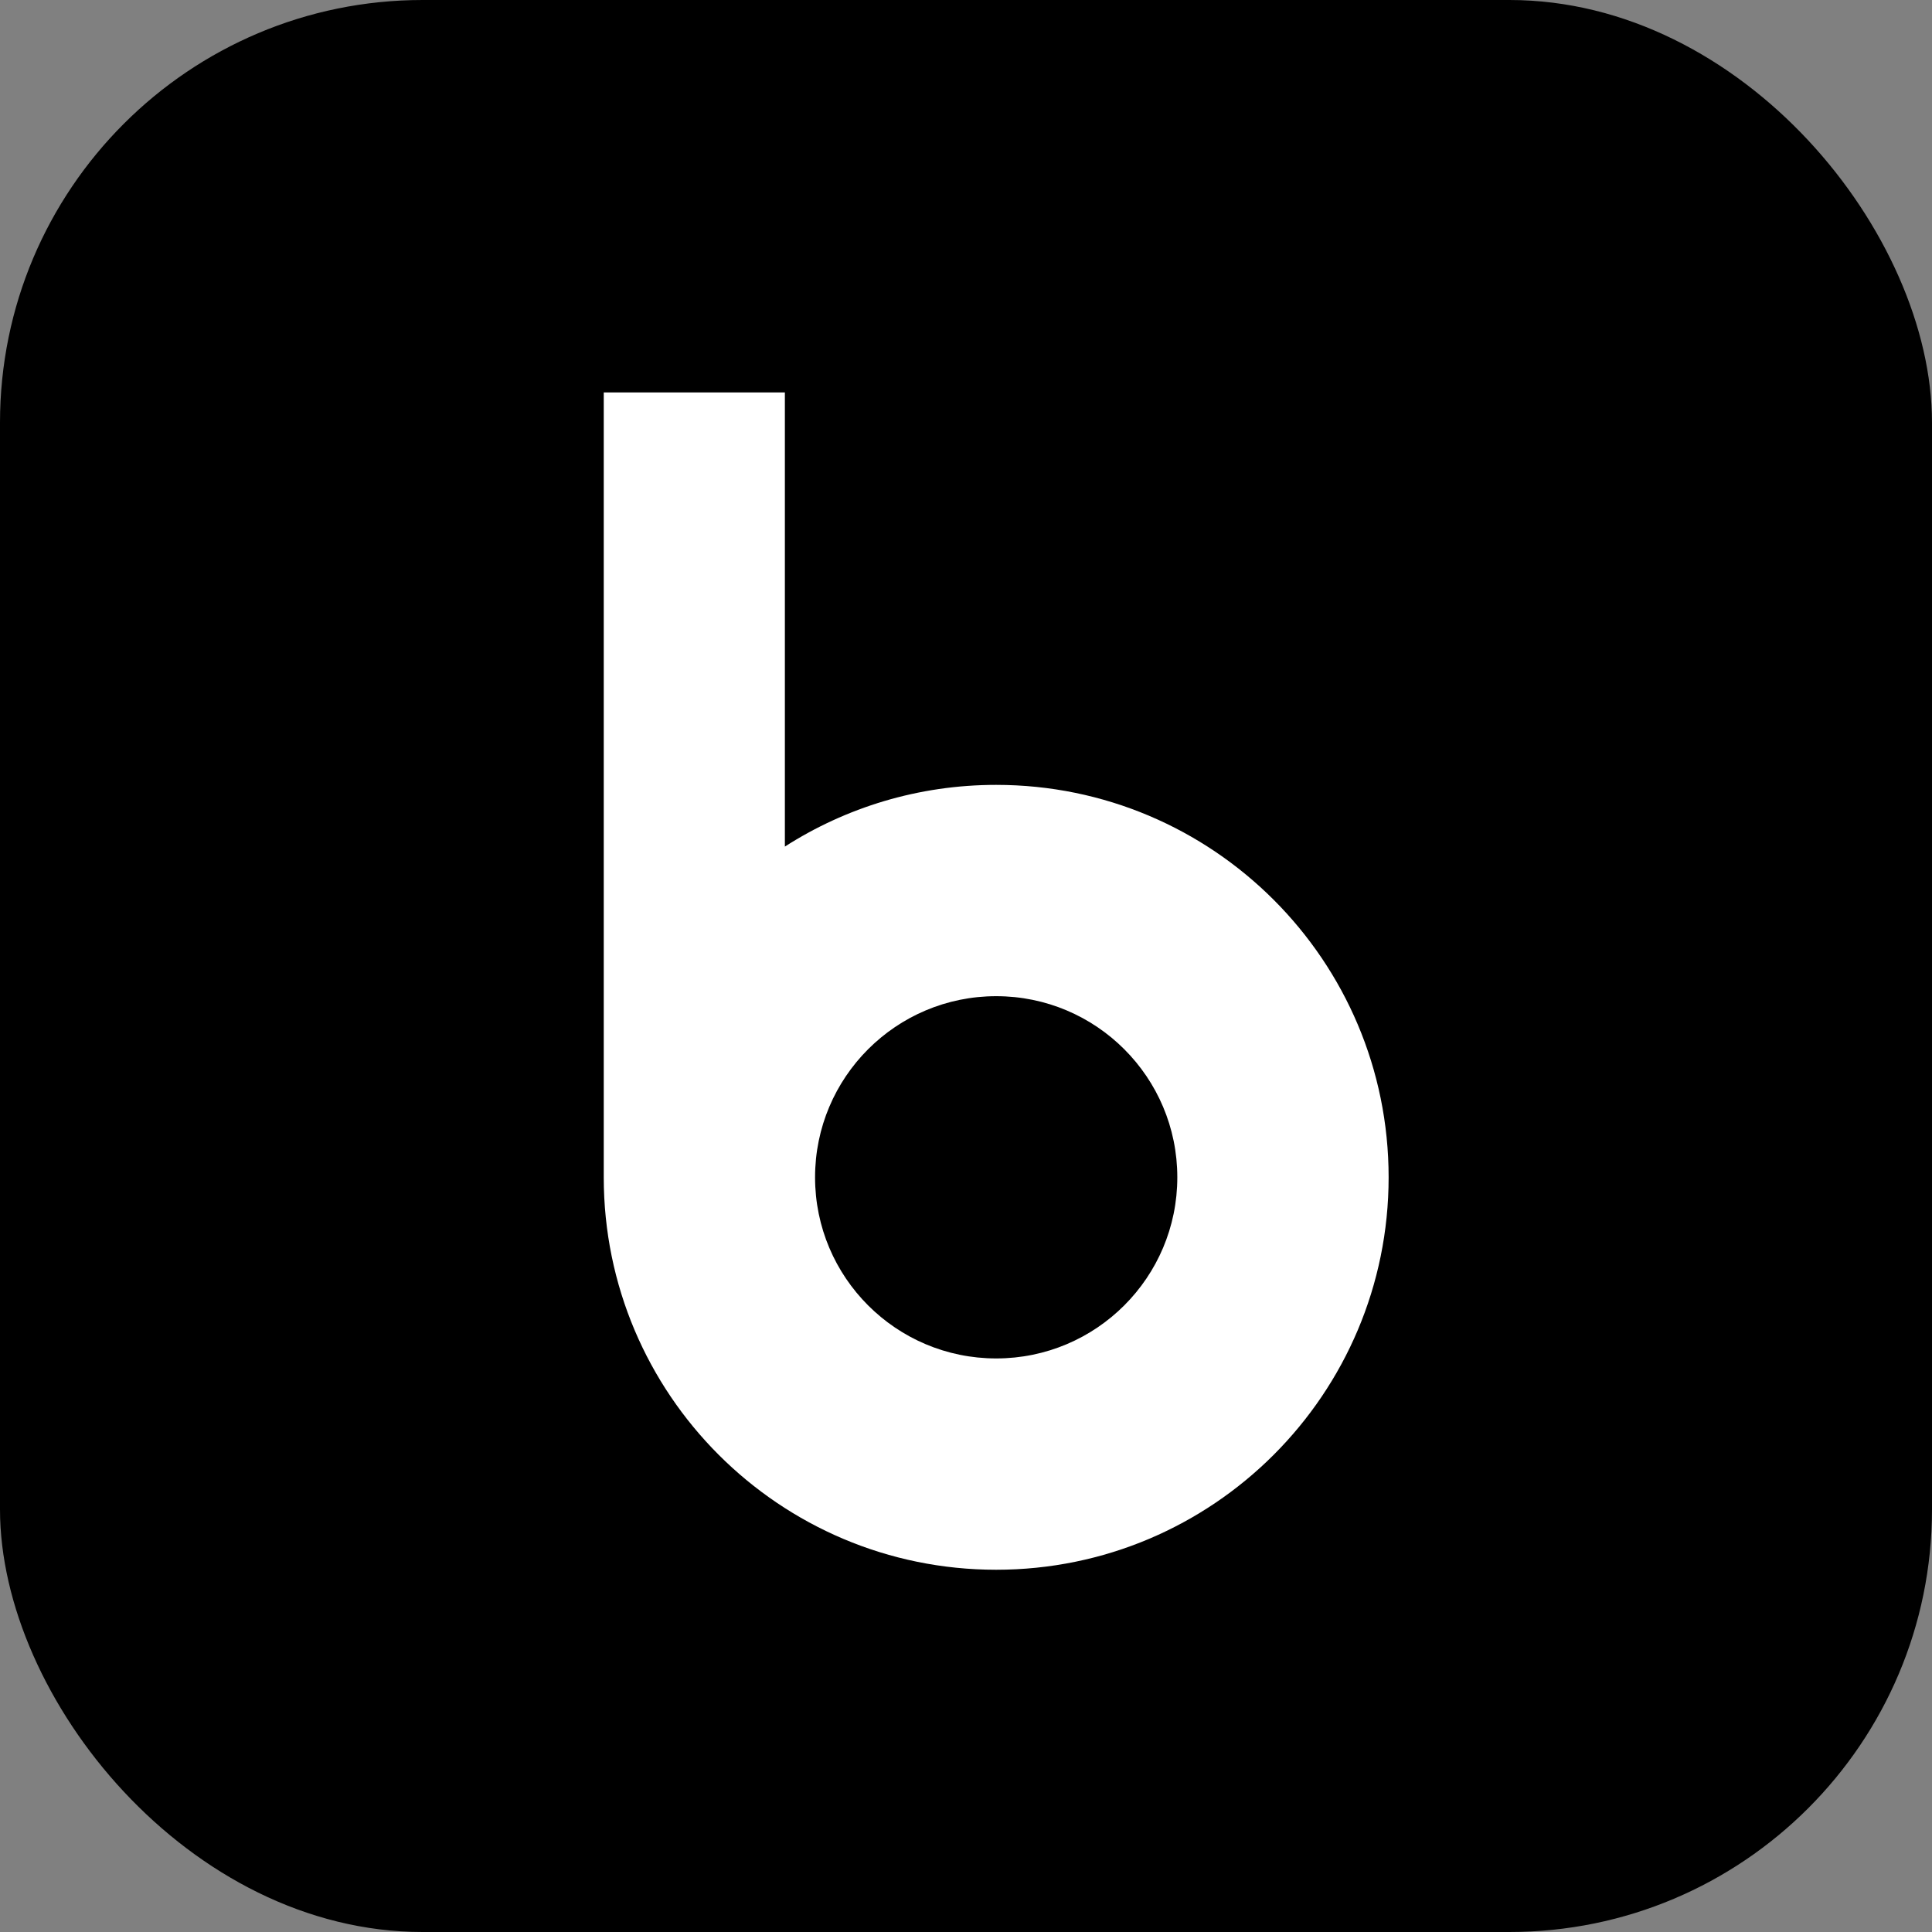 <svg width="64" height="64" viewBox="0 0 64 64" fill="none" xmlns="http://www.w3.org/2000/svg">
<rect x="0" y="0" width="64" height="64" fill="#808080" stroke="none"/>
<g clip-path="url(#clip0_3558_48)">
<rect width="64" height="64" fill="url(#paint0_linear_3558_48)" style=""/>
<path fill-rule="evenodd" clip-rule="evenodd" d="M26 13H20V39C20 46.18 25.82 52 33 52C40.18 52 46 46.18 46 39C46 31.82 40.18 26 33 26C30.423 26 28.021 26.75 26 28.044V13ZM39 39C39 42.314 36.314 45 33 45C29.686 45 27 42.314 27 39C27 35.686 29.686 33 33 33C36.314 33 39 35.686 39 39Z" fill="white" style="fill:white;fill-opacity:1;"/>
<rect x="33" y="24" width="12" height="12" rx="6" transform="rotate(-90 33 24)" fill="url(#paint1_linear_3558_48)" style=""/>
</g>
<defs>
<linearGradient id="paint0_linear_3558_48" x1="32" y1="63.552" x2="32" y2="0.256" gradientUnits="userSpaceOnUse">
<stop stop-color="#5A5A5A" style="stop-color:#5A5A5A;stop-color:color(display-p3 0.353 0.353 0.353);stop-opacity:1;"/>
<stop offset="0.146" stop-color="#484848" style="stop-color:#484848;stop-color:color(display-p3 0.282 0.282 0.282);stop-opacity:1;"/>
<stop offset="0.52" stop-color="#212121" style="stop-color:#212121;stop-color:color(display-p3 0.129 0.129 0.129);stop-opacity:1;"/>
<stop offset="0.817" stop-color="#080808" style="stop-color:#080808;stop-color:color(display-p3 0.031 0.031 0.031);stop-opacity:1;"/>
<stop offset="1" style="stop-color:black;stop-opacity:1;"/>
</linearGradient>
<linearGradient id="paint1_linear_3558_48" x1="34.764" y1="25.752" x2="43.248" y2="34.248" gradientUnits="userSpaceOnUse">
<stop stop-color="#E52F08" style="stop-color:#E52F08;stop-color:color(display-p3 0.898 0.184 0.031);stop-opacity:1;"/>
<stop offset="1" stop-color="#E94F96" style="stop-color:#E94F96;stop-color:color(display-p3 0.914 0.31 0.588);stop-opacity:1;"/>
</linearGradient>
<clipPath id="clip0_3558_48">
<rect width="64" height="64" rx="14" fill="white" style="fill:white;fill-opacity:1;"/>
</clipPath>
</defs>
</svg>
